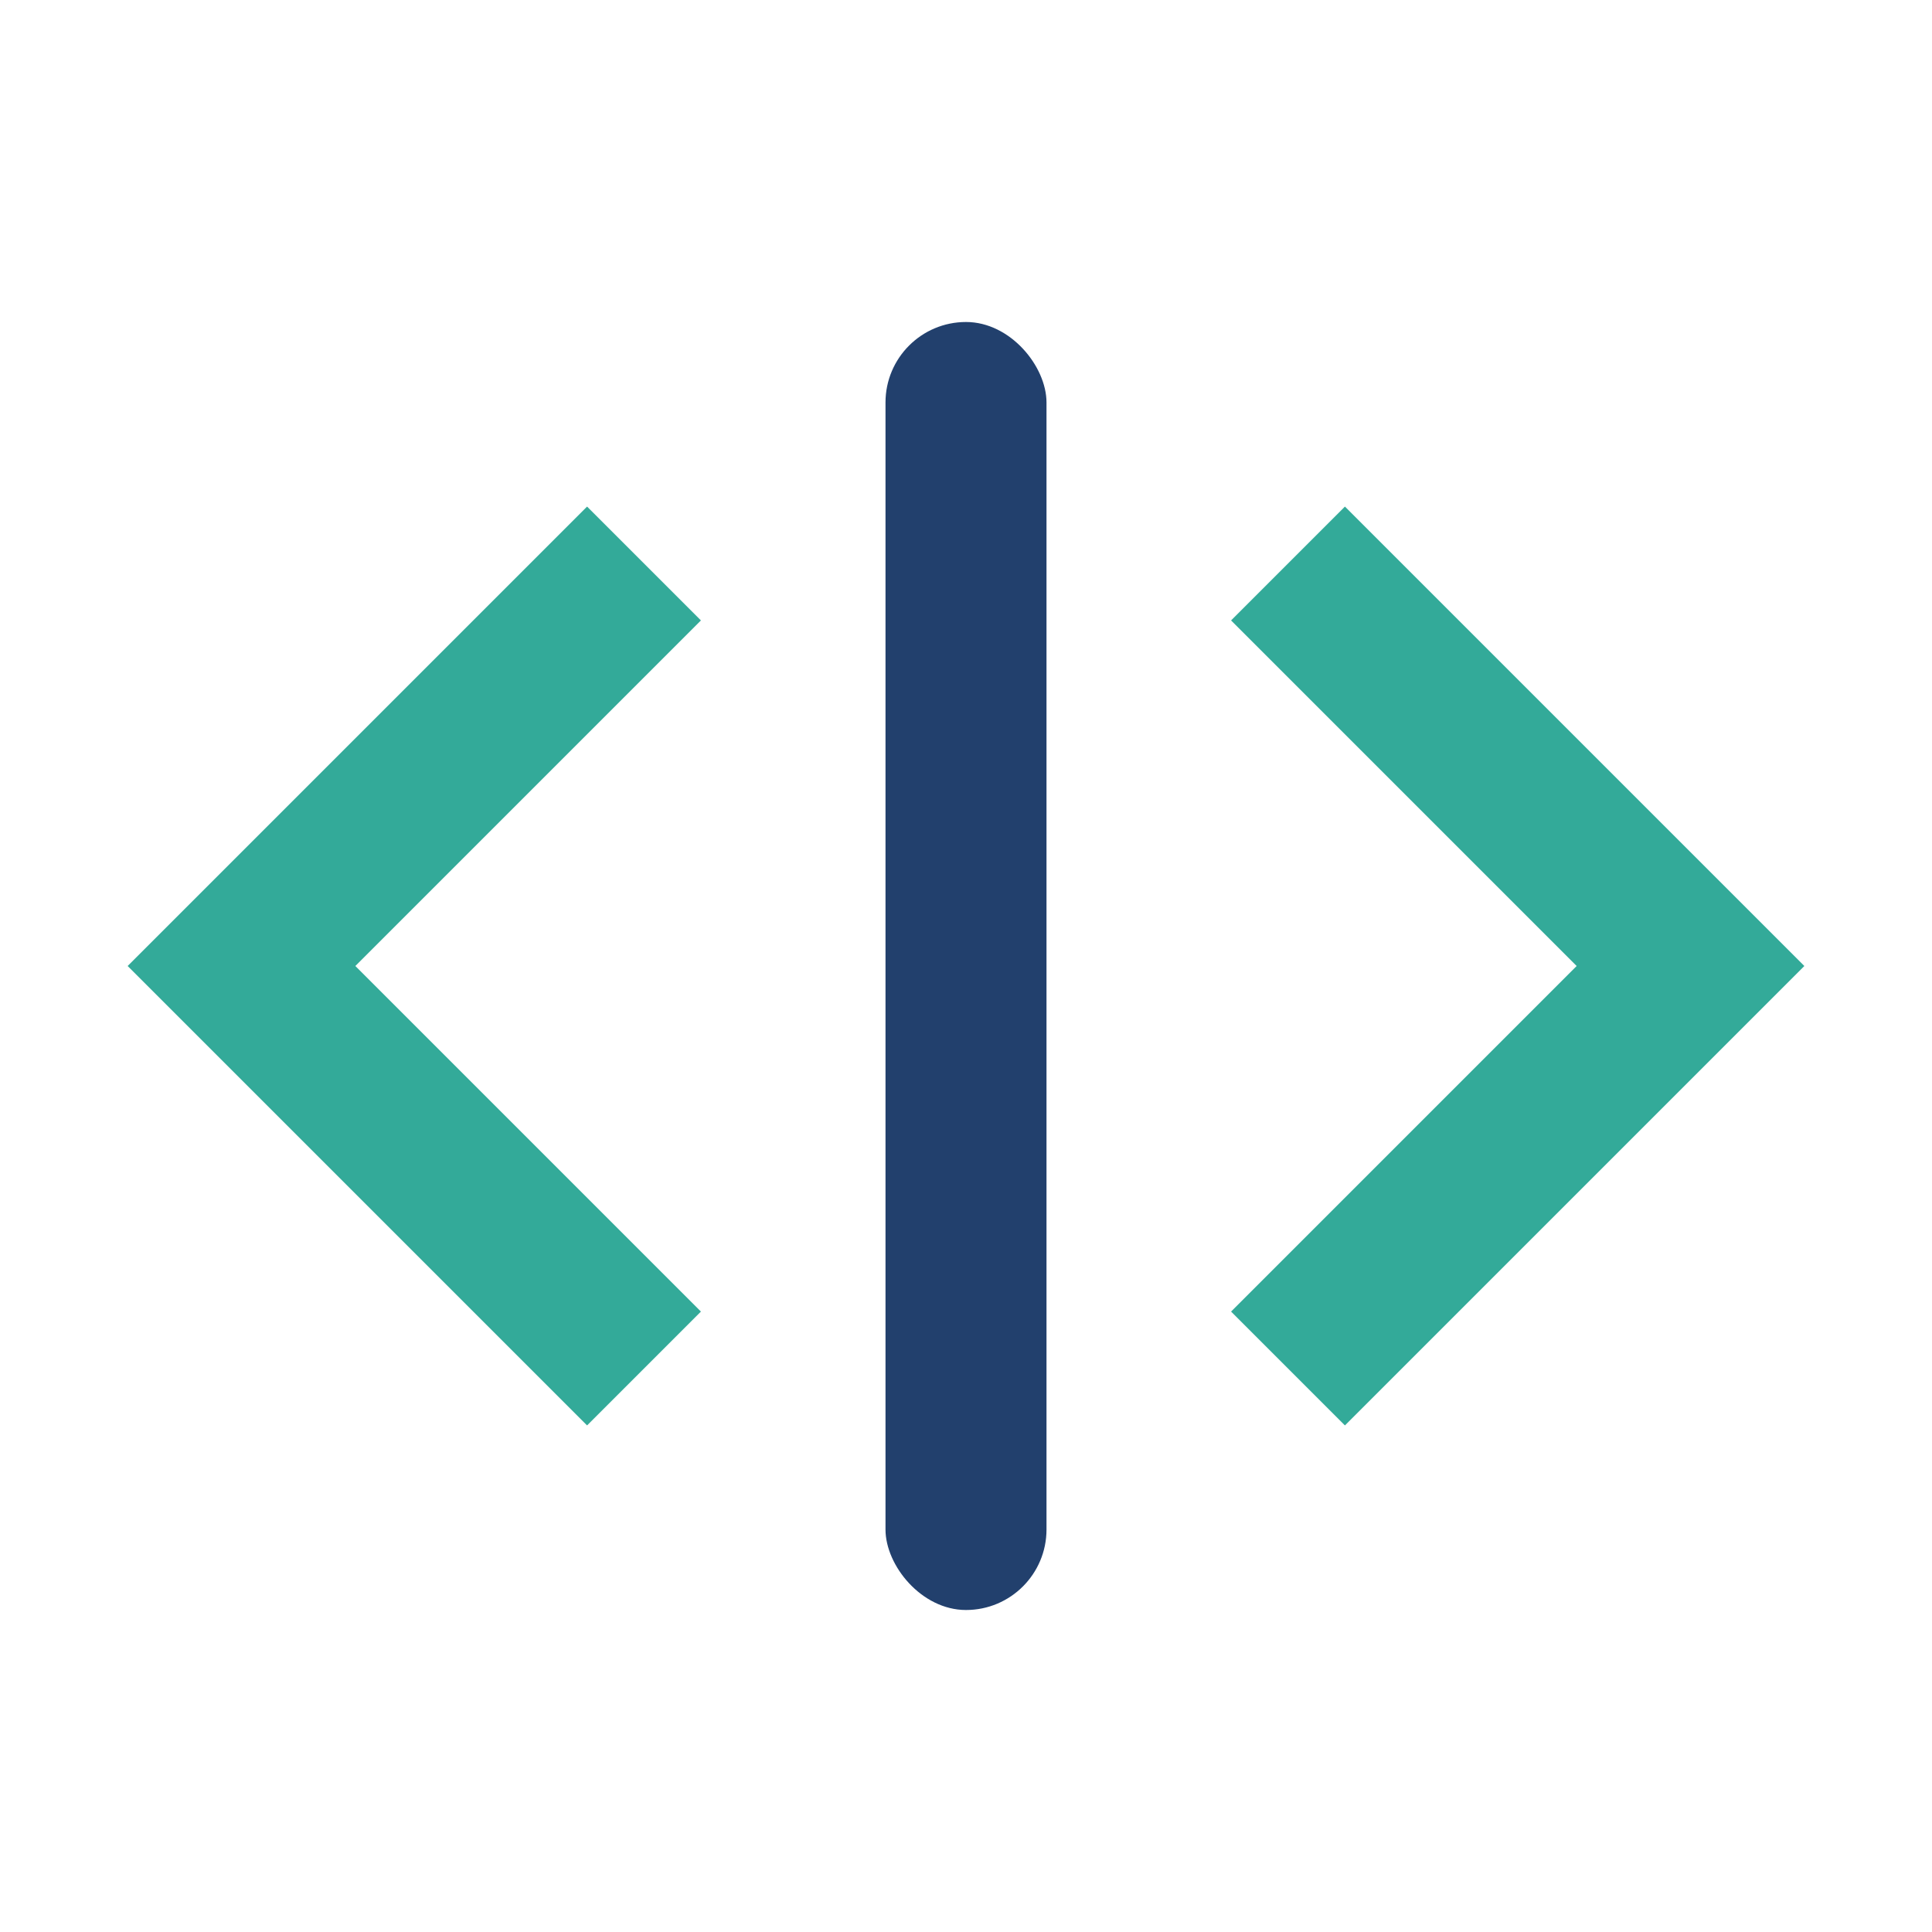 <?xml version="1.0" encoding="UTF-8"?>
<svg xmlns="http://www.w3.org/2000/svg" width="24" height="24" viewBox="0 0 24 24"><path d="M8 17l-5-5 5-5M16 7l5 5-5 5" fill="none" stroke="#33AA99" stroke-width="2"/><rect x="11" y="4" width="2" height="16" rx="1" fill="#22406D"/></svg>
